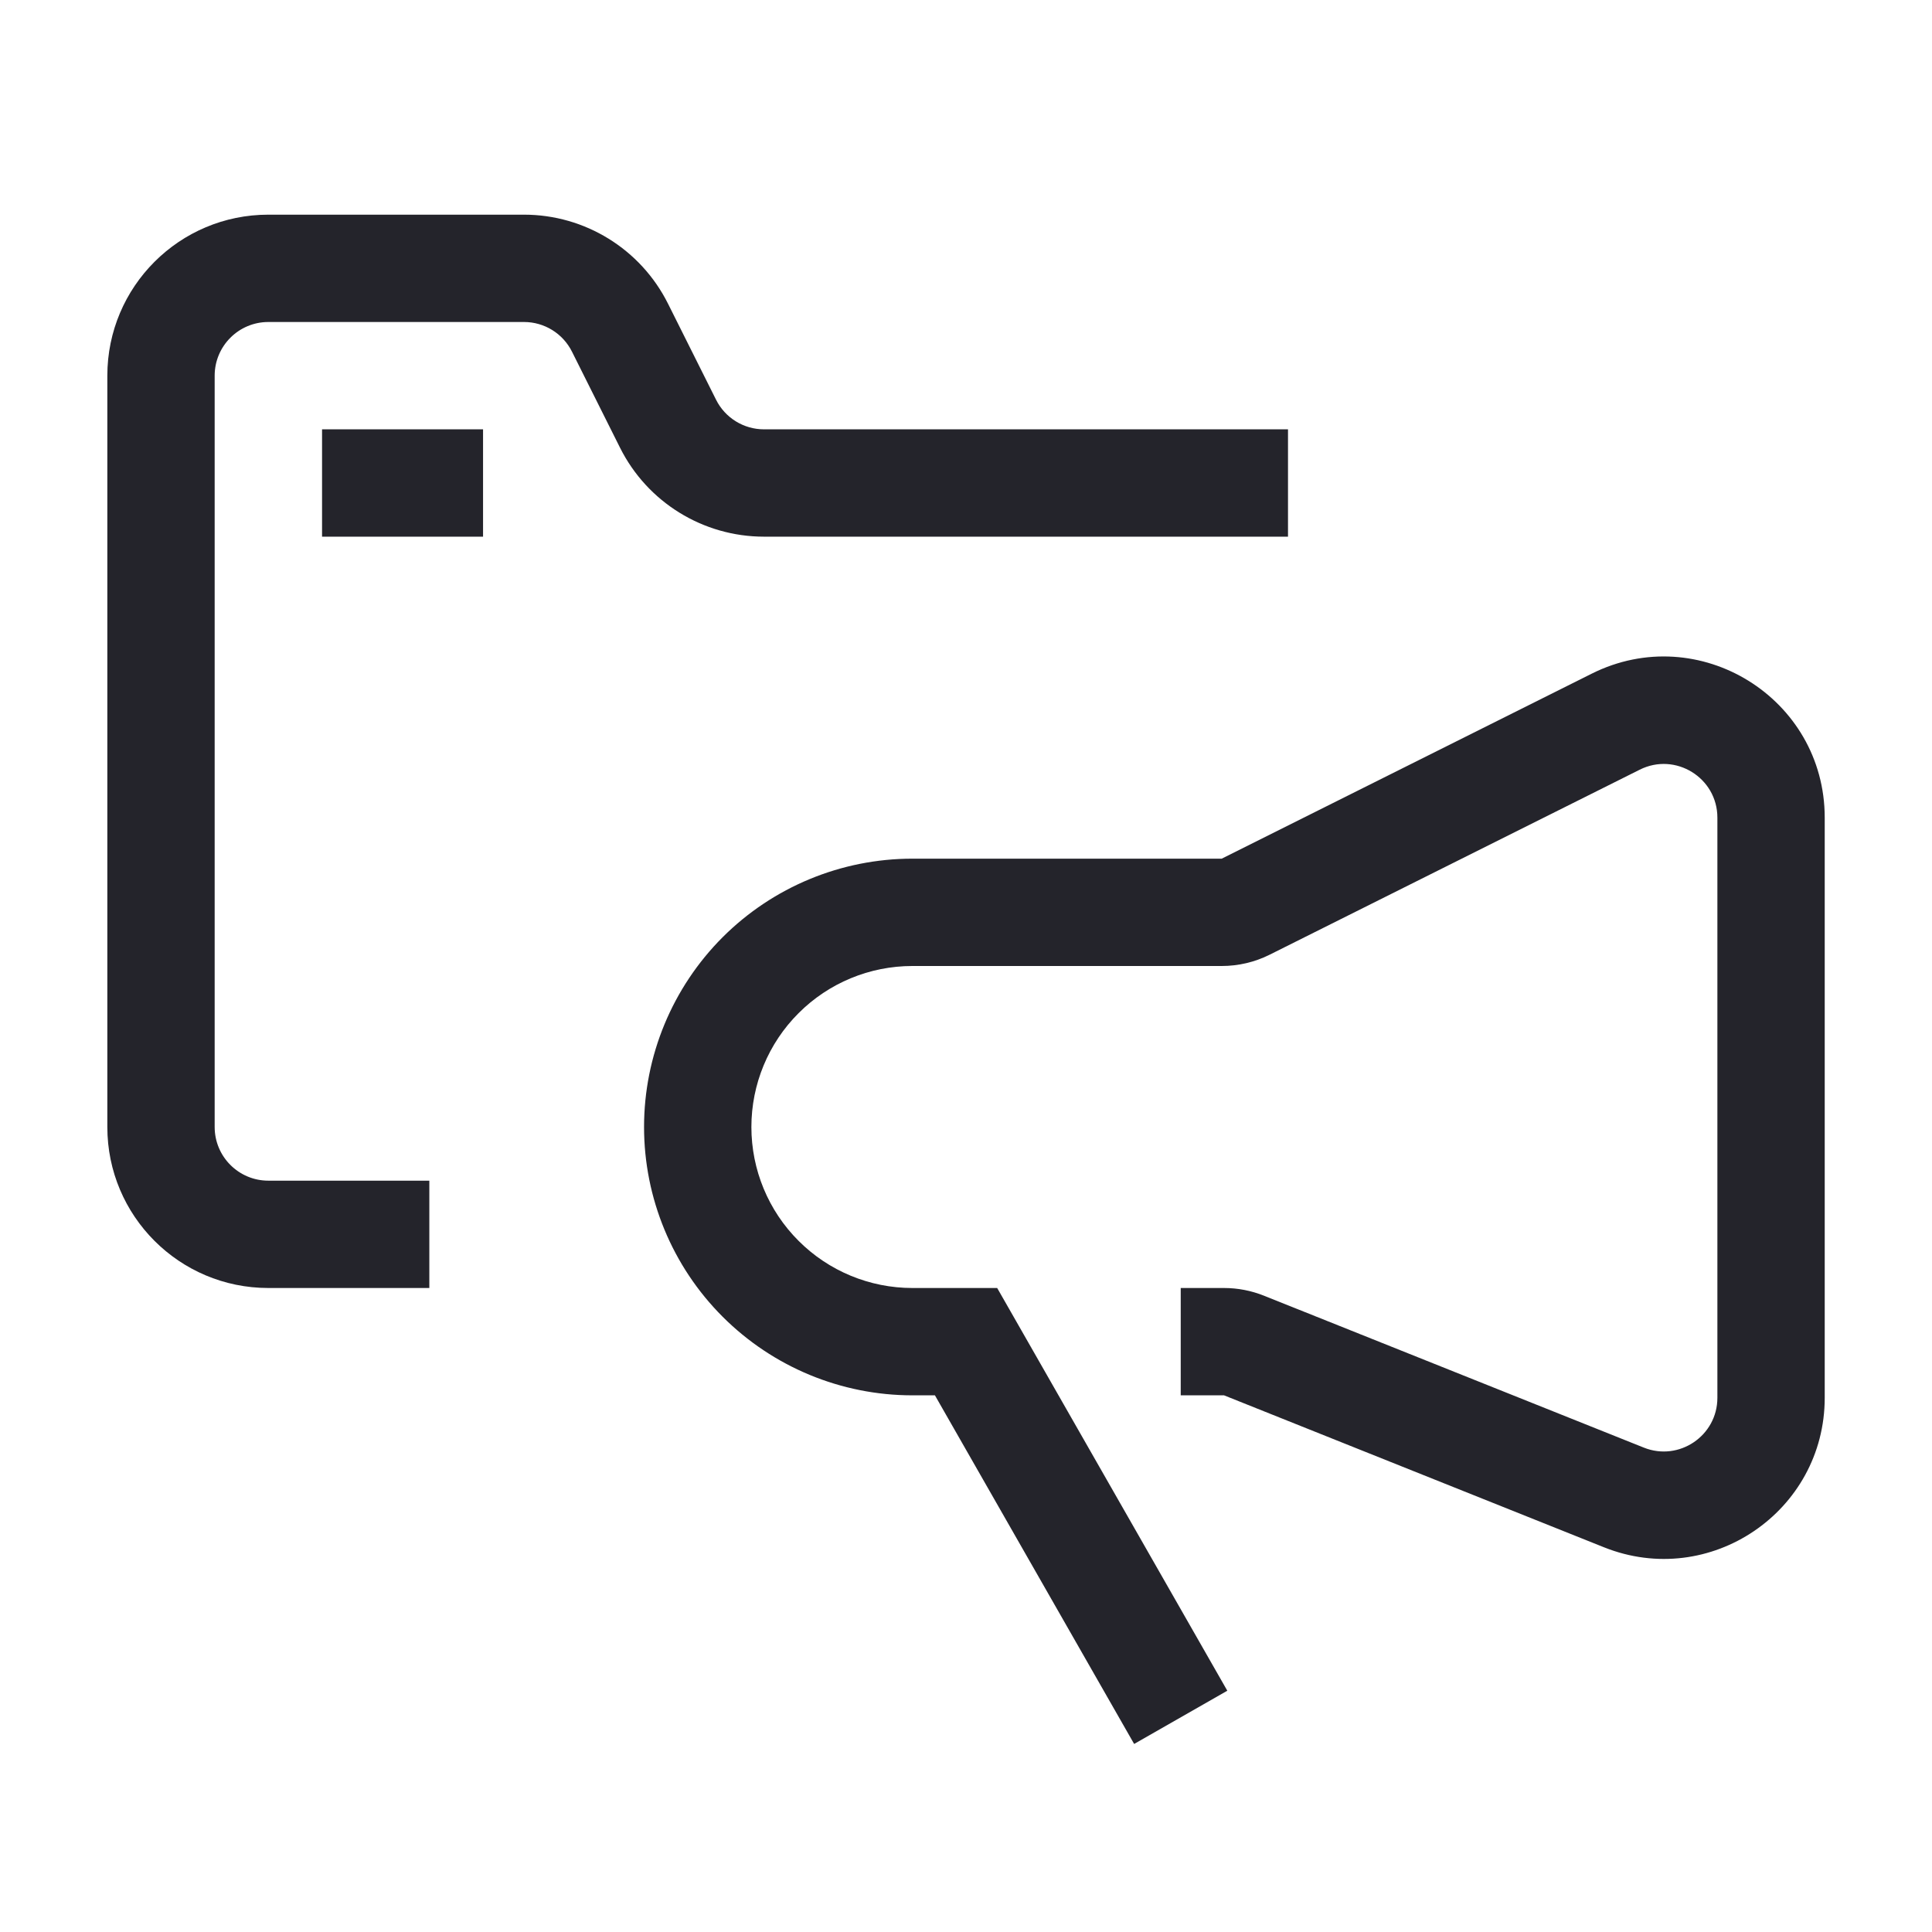 <svg width="36" height="36" viewBox="0 0 36 36" fill="none" xmlns="http://www.w3.org/2000/svg">
<path fill-rule="evenodd" clip-rule="evenodd" d="M32.001 15.236C32.001 14.493 31.219 14.009 30.554 14.342L23.659 17.789C23.382 17.928 23.075 18 22.765 18H17.001C16.205 18 15.442 18.316 14.88 18.879C14.317 19.441 14.001 20.204 14.001 21C14.001 21.796 14.317 22.559 14.88 23.121C15.442 23.684 16.205 24 17.001 24H18.581L22.869 31.504L21.133 32.496L17.421 26H17.001C15.675 26 14.403 25.473 13.465 24.535C12.528 23.598 12.001 22.326 12.001 21C12.001 19.674 12.528 18.402 13.465 17.464C14.403 16.527 15.675 16 17.001 16H22.765L29.659 12.553C31.654 11.555 34.001 13.006 34.001 15.236V26.046C34.001 28.168 31.857 29.62 29.887 28.831L22.808 26H22.001V24H22.808C23.063 24 23.315 24.049 23.551 24.143L30.63 26.974C31.286 27.237 32.001 26.753 32.001 26.046V15.236Z" fill="#24242B"/>
<path fill-rule="evenodd" clip-rule="evenodd" d="M5 6C4.448 6 4 6.448 4 7V21C4 21.552 4.448 22 5 22H8V24H5C3.343 24 2 22.657 2 21V7C2 5.343 3.343 4 5 4H9.764C10.9 4 11.939 4.642 12.447 5.658L13.342 7.447C13.511 7.786 13.857 8 14.236 8H24V10H14.236C13.1 10 12.061 9.358 11.553 8.342L10.658 6.553C10.489 6.214 10.143 6 9.764 6H5ZM9.001 10H6.001V8H9.001V10Z" fill="#24242B"/>
</svg>
